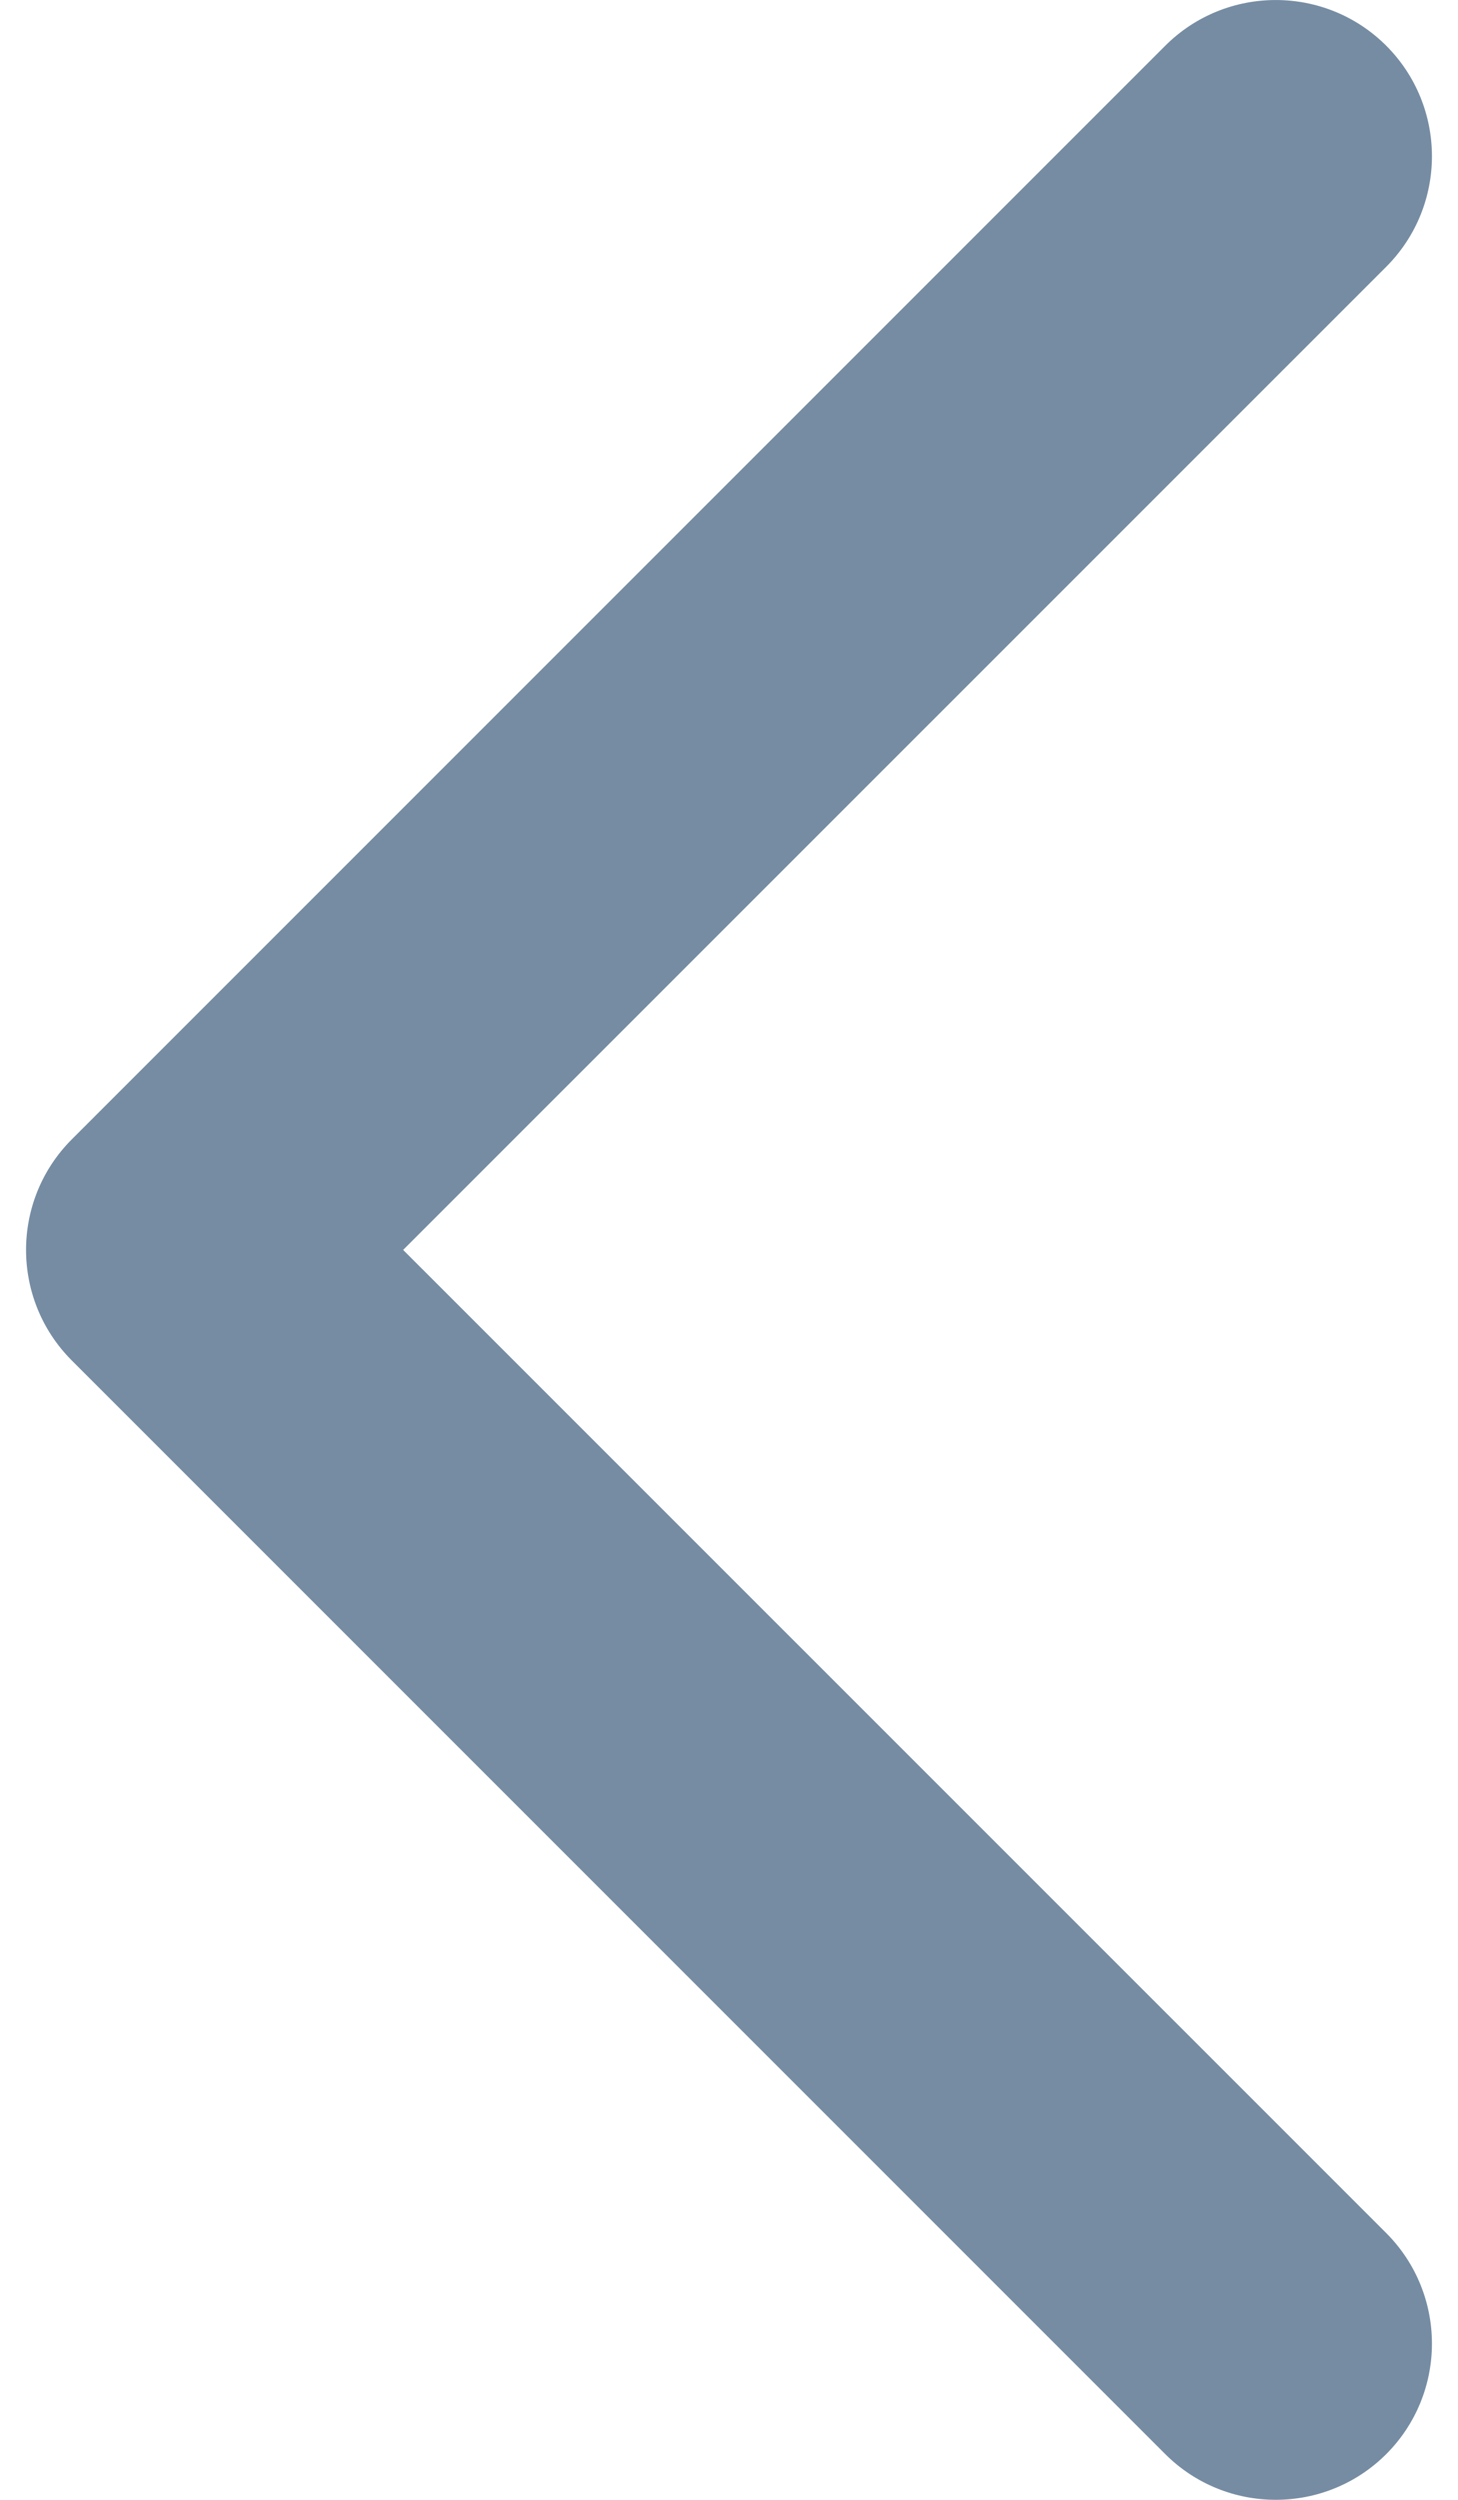 <?xml version="1.0" encoding="UTF-8"?>
<svg xmlns="http://www.w3.org/2000/svg" id="meteor-icon-kit__solid-chevron-left" viewBox="0 0 14 24" fill="none">
  <path fill-rule="evenodd" clip-rule="evenodd" d="M3.871 12L13.311 21.439C13.896 22.025 13.896 22.975 13.311 23.561C12.725 24.146 11.775 24.146 11.189 23.561L0.689 13.061C0.104 12.475 0.104 11.525 0.689 10.939L11.189 0.439C11.775 -0.146 12.725 -0.146 13.311 0.439C13.896 1.025 13.896 1.975 13.311 2.561L3.871 12z" fill="#758CA3"></path>
</svg>

